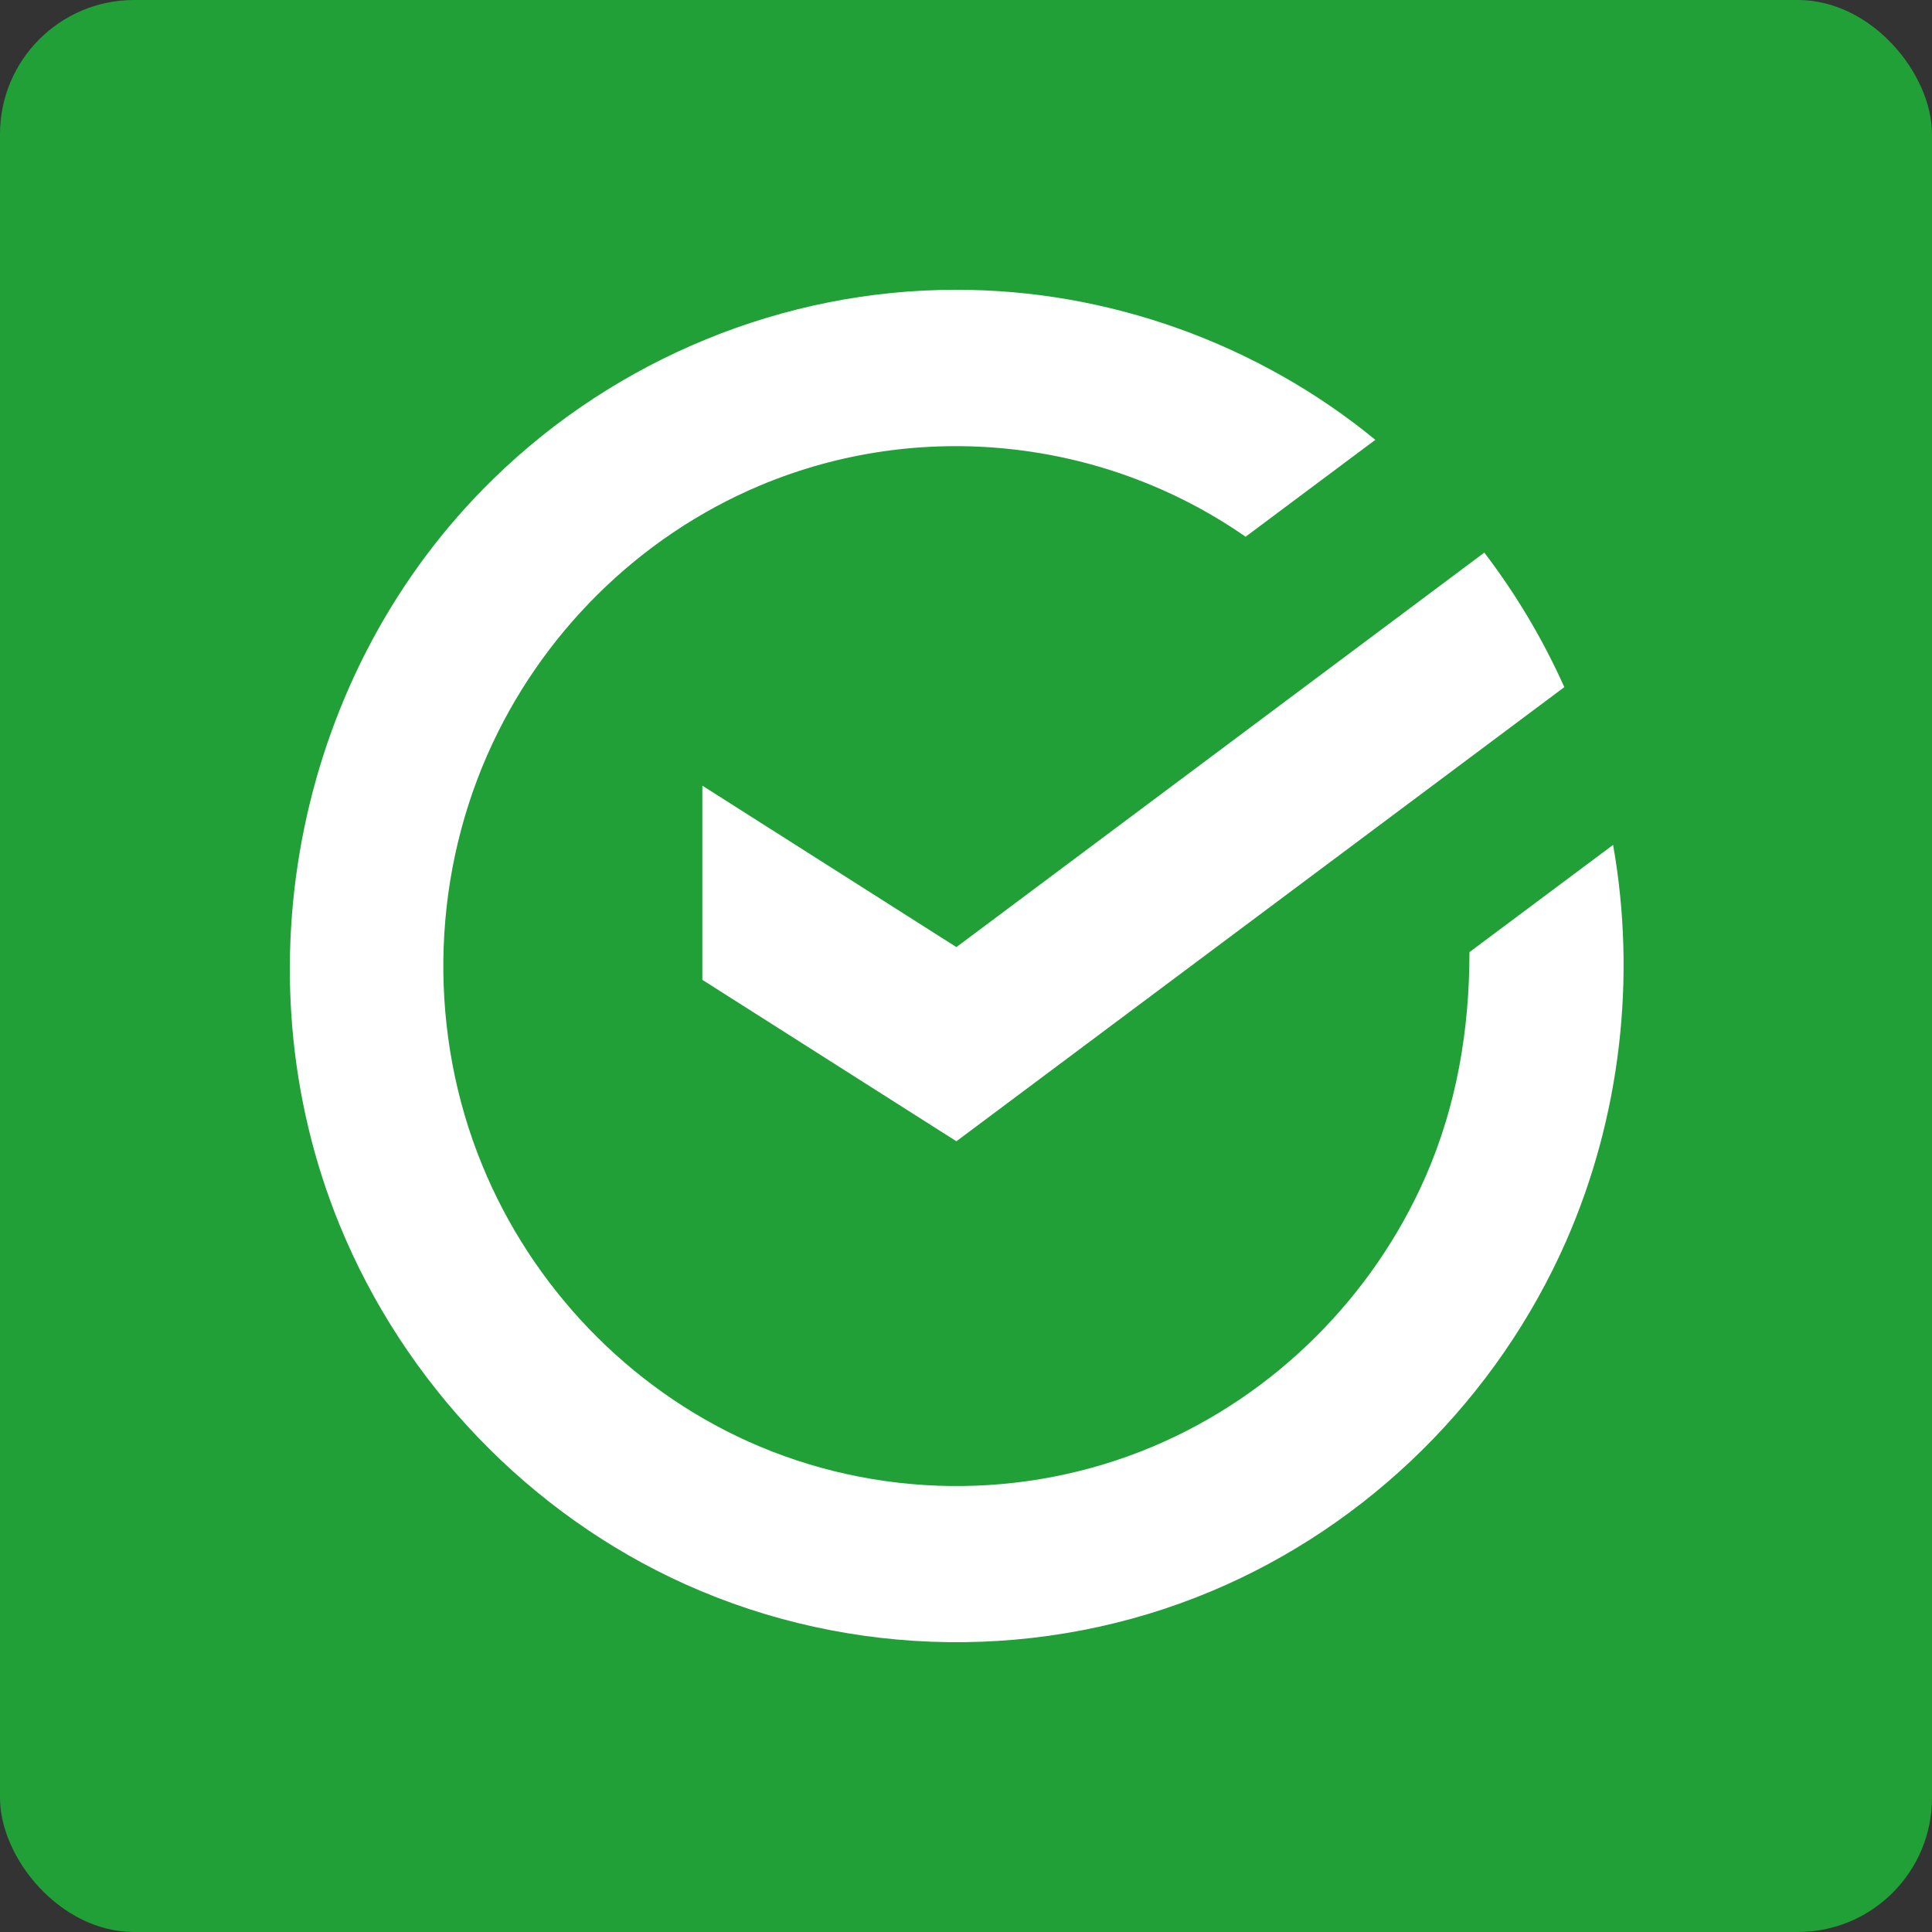 <?xml version="1.0" encoding="UTF-8"?> <svg xmlns="http://www.w3.org/2000/svg" viewBox="0 0 32 32" fill="none"><rect x="0" y="0" width="32" height="32" fill="#333333" stroke="none"/><rect width="32" height="32" rx="2.222" fill="#21A038"></rect><path fill-rule="evenodd" clip-rule="evenodd" d="M15.841 4.8H15.839C12.99 4.796 10.208 5.941 8.173 7.931C4.928 11.089 3.908 16.089 5.625 20.289C6.697 22.91 8.768 25.079 11.354 26.242C14.102 27.478 17.29 27.521 20.068 26.354C22.685 25.255 24.806 23.145 25.945 20.546C26.841 18.498 27.107 16.193 26.718 13.994L24.339 15.77C24.339 17.056 24.128 18.311 23.609 19.495C22.732 21.492 21.102 23.115 19.091 23.961C16.953 24.861 14.507 24.828 12.391 23.875C10.402 22.979 8.812 21.314 7.986 19.296C7.1 17.133 7.131 14.647 8.07 12.507C8.945 10.51 10.575 8.888 12.587 8.042C15.221 6.934 18.273 7.251 20.631 8.89L22.78 7.285C20.836 5.69 18.354 4.797 15.841 4.8ZM24.585 9.153C25.11 9.841 25.555 10.589 25.91 11.381L15.841 18.903L11.633 16.229V13.013L15.841 15.687L24.585 9.153Z" fill="white"></path></svg> 